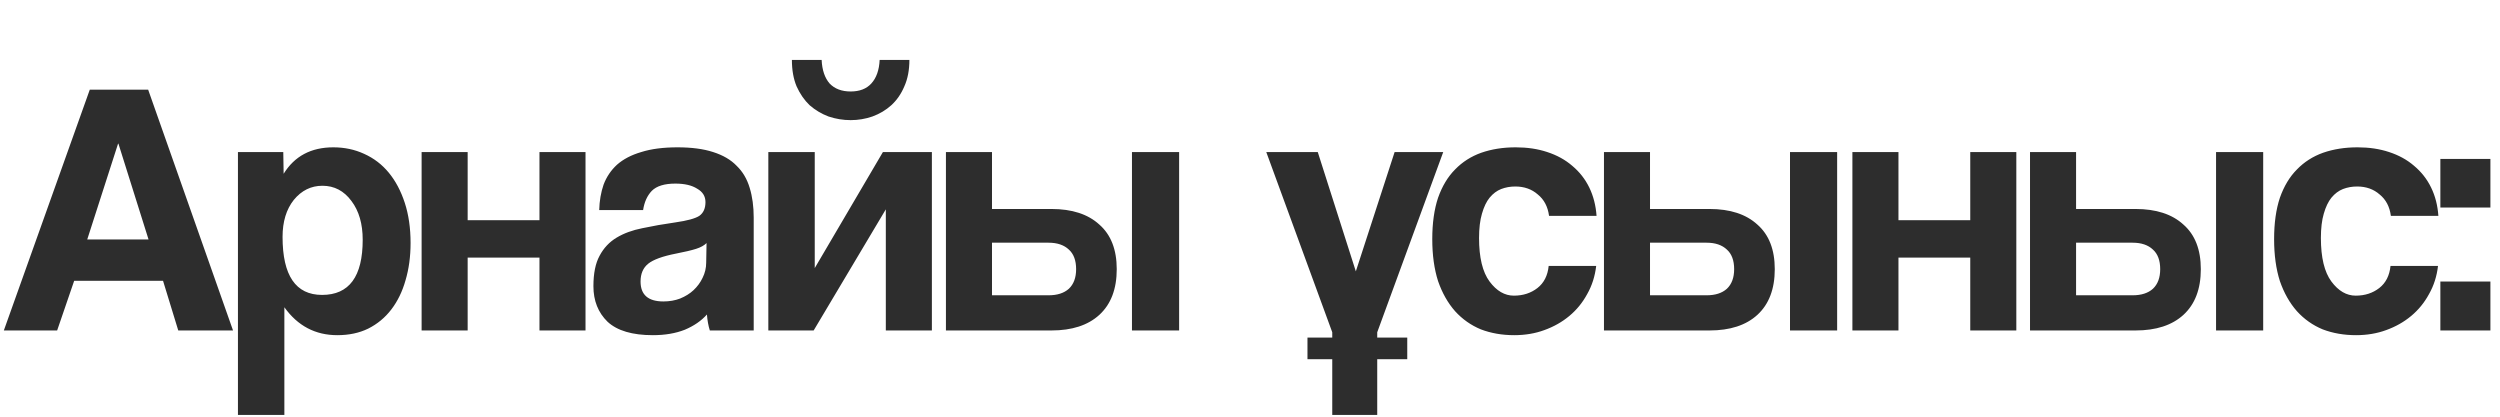 <?xml version="1.0" encoding="UTF-8"?> <svg xmlns="http://www.w3.org/2000/svg" width="174" height="29" viewBox="0 0 174 29" fill="none"><path d="M8.243 10.001H8.217L6.072 16.665H10.338L8.243 10.001ZM12.407 23L11.347 19.542H5.163L3.977 23H0.267L6.249 6.241H10.312L16.219 23H12.407ZM22.417 20.526C24.302 20.526 25.244 19.248 25.244 16.69C25.244 15.579 24.983 14.679 24.461 13.989C23.94 13.283 23.267 12.929 22.442 12.929C21.651 12.929 20.987 13.257 20.448 13.914C19.927 14.57 19.666 15.428 19.666 16.488C19.666 19.18 20.583 20.526 22.417 20.526ZM16.561 28.881V10.582H19.716L19.741 12.096C20.499 10.868 21.651 10.254 23.199 10.254C23.973 10.254 24.689 10.405 25.345 10.708C26.018 11.011 26.59 11.448 27.061 12.021C27.532 12.593 27.902 13.291 28.172 14.116C28.441 14.94 28.576 15.874 28.576 16.917C28.576 17.86 28.458 18.726 28.222 19.517C28.003 20.291 27.675 20.964 27.238 21.536C26.8 22.108 26.262 22.554 25.622 22.874C25 23.177 24.285 23.328 23.477 23.328C21.946 23.328 20.718 22.68 19.792 21.385V28.881H16.561ZM29.344 23V10.582H32.549V15.327H37.547V10.582H40.752V23H37.547V17.927H32.549V23H29.344ZM49.176 16.917C49.008 17.085 48.764 17.22 48.444 17.321C48.125 17.422 47.662 17.531 47.056 17.649C46.114 17.834 45.466 18.07 45.113 18.356C44.76 18.642 44.583 19.054 44.583 19.593C44.583 20.518 45.113 20.981 46.173 20.981C46.594 20.981 46.981 20.913 47.334 20.779C47.704 20.627 48.015 20.434 48.268 20.198C48.537 19.946 48.747 19.66 48.899 19.34C49.067 19.004 49.151 18.65 49.151 18.28L49.176 16.917ZM49.404 23C49.303 22.68 49.235 22.31 49.202 21.889C48.815 22.327 48.301 22.68 47.662 22.95C47.023 23.202 46.282 23.328 45.441 23.328C44.011 23.328 42.959 23.017 42.286 22.394C41.63 21.755 41.302 20.93 41.302 19.921C41.302 19.029 41.445 18.322 41.731 17.801C42.017 17.262 42.412 16.841 42.917 16.539C43.422 16.236 44.019 16.017 44.709 15.882C45.416 15.731 46.181 15.596 47.006 15.479C47.83 15.361 48.386 15.209 48.672 15.024C48.958 14.822 49.101 14.502 49.101 14.065C49.101 13.661 48.907 13.35 48.52 13.131C48.15 12.896 47.645 12.778 47.006 12.778C46.249 12.778 45.702 12.946 45.365 13.283C45.045 13.619 44.844 14.065 44.76 14.62H41.705C41.722 13.981 41.823 13.392 42.008 12.854C42.21 12.315 42.522 11.852 42.942 11.465C43.38 11.078 43.943 10.784 44.633 10.582C45.323 10.363 46.164 10.254 47.157 10.254C48.133 10.254 48.958 10.363 49.631 10.582C50.321 10.801 50.868 11.12 51.271 11.541C51.692 11.945 51.995 12.458 52.18 13.081C52.365 13.686 52.458 14.376 52.458 15.15V23H49.404ZM63.294 4.171C63.294 4.878 63.176 5.492 62.941 6.013C62.722 6.535 62.419 6.973 62.032 7.326C61.662 7.662 61.224 7.923 60.719 8.108C60.231 8.277 59.727 8.361 59.205 8.361C58.683 8.361 58.17 8.277 57.665 8.108C57.177 7.923 56.74 7.662 56.353 7.326C55.983 6.973 55.68 6.535 55.444 6.013C55.225 5.492 55.116 4.878 55.116 4.171H57.186C57.219 4.878 57.405 5.425 57.741 5.812C58.094 6.182 58.583 6.367 59.205 6.367C59.828 6.367 60.307 6.182 60.644 5.812C60.997 5.425 61.191 4.878 61.224 4.171H63.294ZM53.476 23V10.582H56.706V18.659L61.451 10.582H64.859V23H61.653V14.57L56.631 23H53.476ZM69.043 10.582V14.545H73.182C74.612 14.545 75.723 14.906 76.514 15.63C77.321 16.337 77.725 17.372 77.725 18.734C77.725 20.114 77.321 21.174 76.514 21.915C75.723 22.638 74.612 23 73.182 23H65.837V10.582H69.043ZM69.043 16.892V20.552H72.98C73.586 20.552 74.057 20.4 74.394 20.097C74.73 19.778 74.898 19.323 74.898 18.734C74.898 18.129 74.73 17.674 74.394 17.372C74.057 17.052 73.586 16.892 72.98 16.892H69.043ZM78.785 23V10.582H82.067V23H78.785ZM92.725 28.881V23.126L88.132 10.582H91.716L94.366 18.886L97.066 10.582H100.449L95.855 23.126V28.881H92.725ZM111.095 18.507C111.011 19.231 110.8 19.887 110.464 20.476C110.144 21.065 109.732 21.57 109.227 21.99C108.722 22.411 108.142 22.739 107.485 22.975C106.846 23.21 106.148 23.328 105.39 23.328C104.549 23.328 103.775 23.194 103.068 22.924C102.379 22.638 101.781 22.218 101.276 21.662C100.772 21.09 100.376 20.392 100.09 19.567C99.821 18.726 99.686 17.75 99.686 16.64C99.686 15.529 99.821 14.57 100.09 13.762C100.376 12.954 100.772 12.298 101.276 11.793C101.781 11.272 102.387 10.885 103.094 10.632C103.817 10.38 104.616 10.254 105.491 10.254C106.299 10.254 107.031 10.363 107.687 10.582C108.36 10.801 108.941 11.12 109.429 11.541C109.934 11.962 110.329 12.466 110.615 13.055C110.901 13.644 111.069 14.301 111.12 15.024H107.814C107.729 14.385 107.469 13.888 107.031 13.535C106.61 13.165 106.089 12.98 105.466 12.98C105.113 12.98 104.785 13.039 104.482 13.156C104.179 13.274 103.91 13.476 103.674 13.762C103.455 14.031 103.279 14.402 103.144 14.873C103.01 15.327 102.942 15.891 102.942 16.564C102.942 17.927 103.186 18.936 103.674 19.593C104.162 20.249 104.726 20.577 105.365 20.577C106.005 20.577 106.552 20.4 107.006 20.047C107.46 19.694 107.721 19.18 107.788 18.507H111.095ZM114.841 10.582V14.545H118.981C120.411 14.545 121.522 14.906 122.313 15.63C123.12 16.337 123.524 17.372 123.524 18.734C123.524 20.114 123.12 21.174 122.313 21.915C121.522 22.638 120.411 23 118.981 23H111.636V10.582H114.841ZM114.841 16.892V20.552H118.779C119.385 20.552 119.856 20.4 120.192 20.097C120.529 19.778 120.697 19.323 120.697 18.734C120.697 18.129 120.529 17.674 120.192 17.372C119.856 17.052 119.385 16.892 118.779 16.892H114.841ZM124.584 23V10.582H127.865V23H124.584ZM128.927 23V10.582H132.133V15.327H137.13V10.582H140.336V23H137.13V17.927H132.133V23H128.927ZM144.495 10.582V14.545H148.634C150.064 14.545 151.175 14.906 151.966 15.63C152.773 16.337 153.177 17.372 153.177 18.734C153.177 20.114 152.773 21.174 151.966 21.915C151.175 22.638 150.064 23 148.634 23H141.289V10.582H144.495ZM144.495 16.892V20.552H148.432C149.038 20.552 149.509 20.4 149.845 20.097C150.182 19.778 150.35 19.323 150.35 18.734C150.35 18.129 150.182 17.674 149.845 17.372C149.509 17.052 149.038 16.892 148.432 16.892H144.495ZM154.237 23V10.582H157.518V23H154.237ZM169.686 18.507C169.602 19.231 169.392 19.887 169.055 20.476C168.735 21.065 168.323 21.57 167.818 21.99C167.313 22.411 166.733 22.739 166.077 22.975C165.437 23.21 164.739 23.328 163.982 23.328C163.14 23.328 162.366 23.194 161.66 22.924C160.97 22.638 160.372 22.218 159.868 21.662C159.363 21.09 158.967 20.392 158.681 19.567C158.412 18.726 158.278 17.75 158.278 16.64C158.278 15.529 158.412 14.57 158.681 13.762C158.967 12.954 159.363 12.298 159.868 11.793C160.372 11.272 160.978 10.885 161.685 10.632C162.409 10.38 163.208 10.254 164.083 10.254C164.89 10.254 165.622 10.363 166.279 10.582C166.952 10.801 167.532 11.12 168.02 11.541C168.525 11.962 168.92 12.466 169.206 13.055C169.493 13.644 169.661 14.301 169.711 15.024H166.405C166.321 14.385 166.06 13.888 165.622 13.535C165.202 13.165 164.68 12.98 164.058 12.98C163.704 12.98 163.376 13.039 163.073 13.156C162.77 13.274 162.501 13.476 162.265 13.762C162.047 14.031 161.87 14.402 161.735 14.873C161.601 15.327 161.534 15.891 161.534 16.564C161.534 17.927 161.778 18.936 162.265 19.593C162.753 20.249 163.317 20.577 163.957 20.577C164.596 20.577 165.143 20.4 165.597 20.047C166.051 19.694 166.312 19.18 166.38 18.507H169.686ZM169.849 23V19.593H173.332V23H169.849ZM169.849 14.444V11.062H173.332V14.444H169.849Z" fill="#2D2D2D"></path><line x1="91" y1="24.248" x2="97.945" y2="24.248" stroke="#2D2D2D" stroke-width="1.505"></line></svg> 